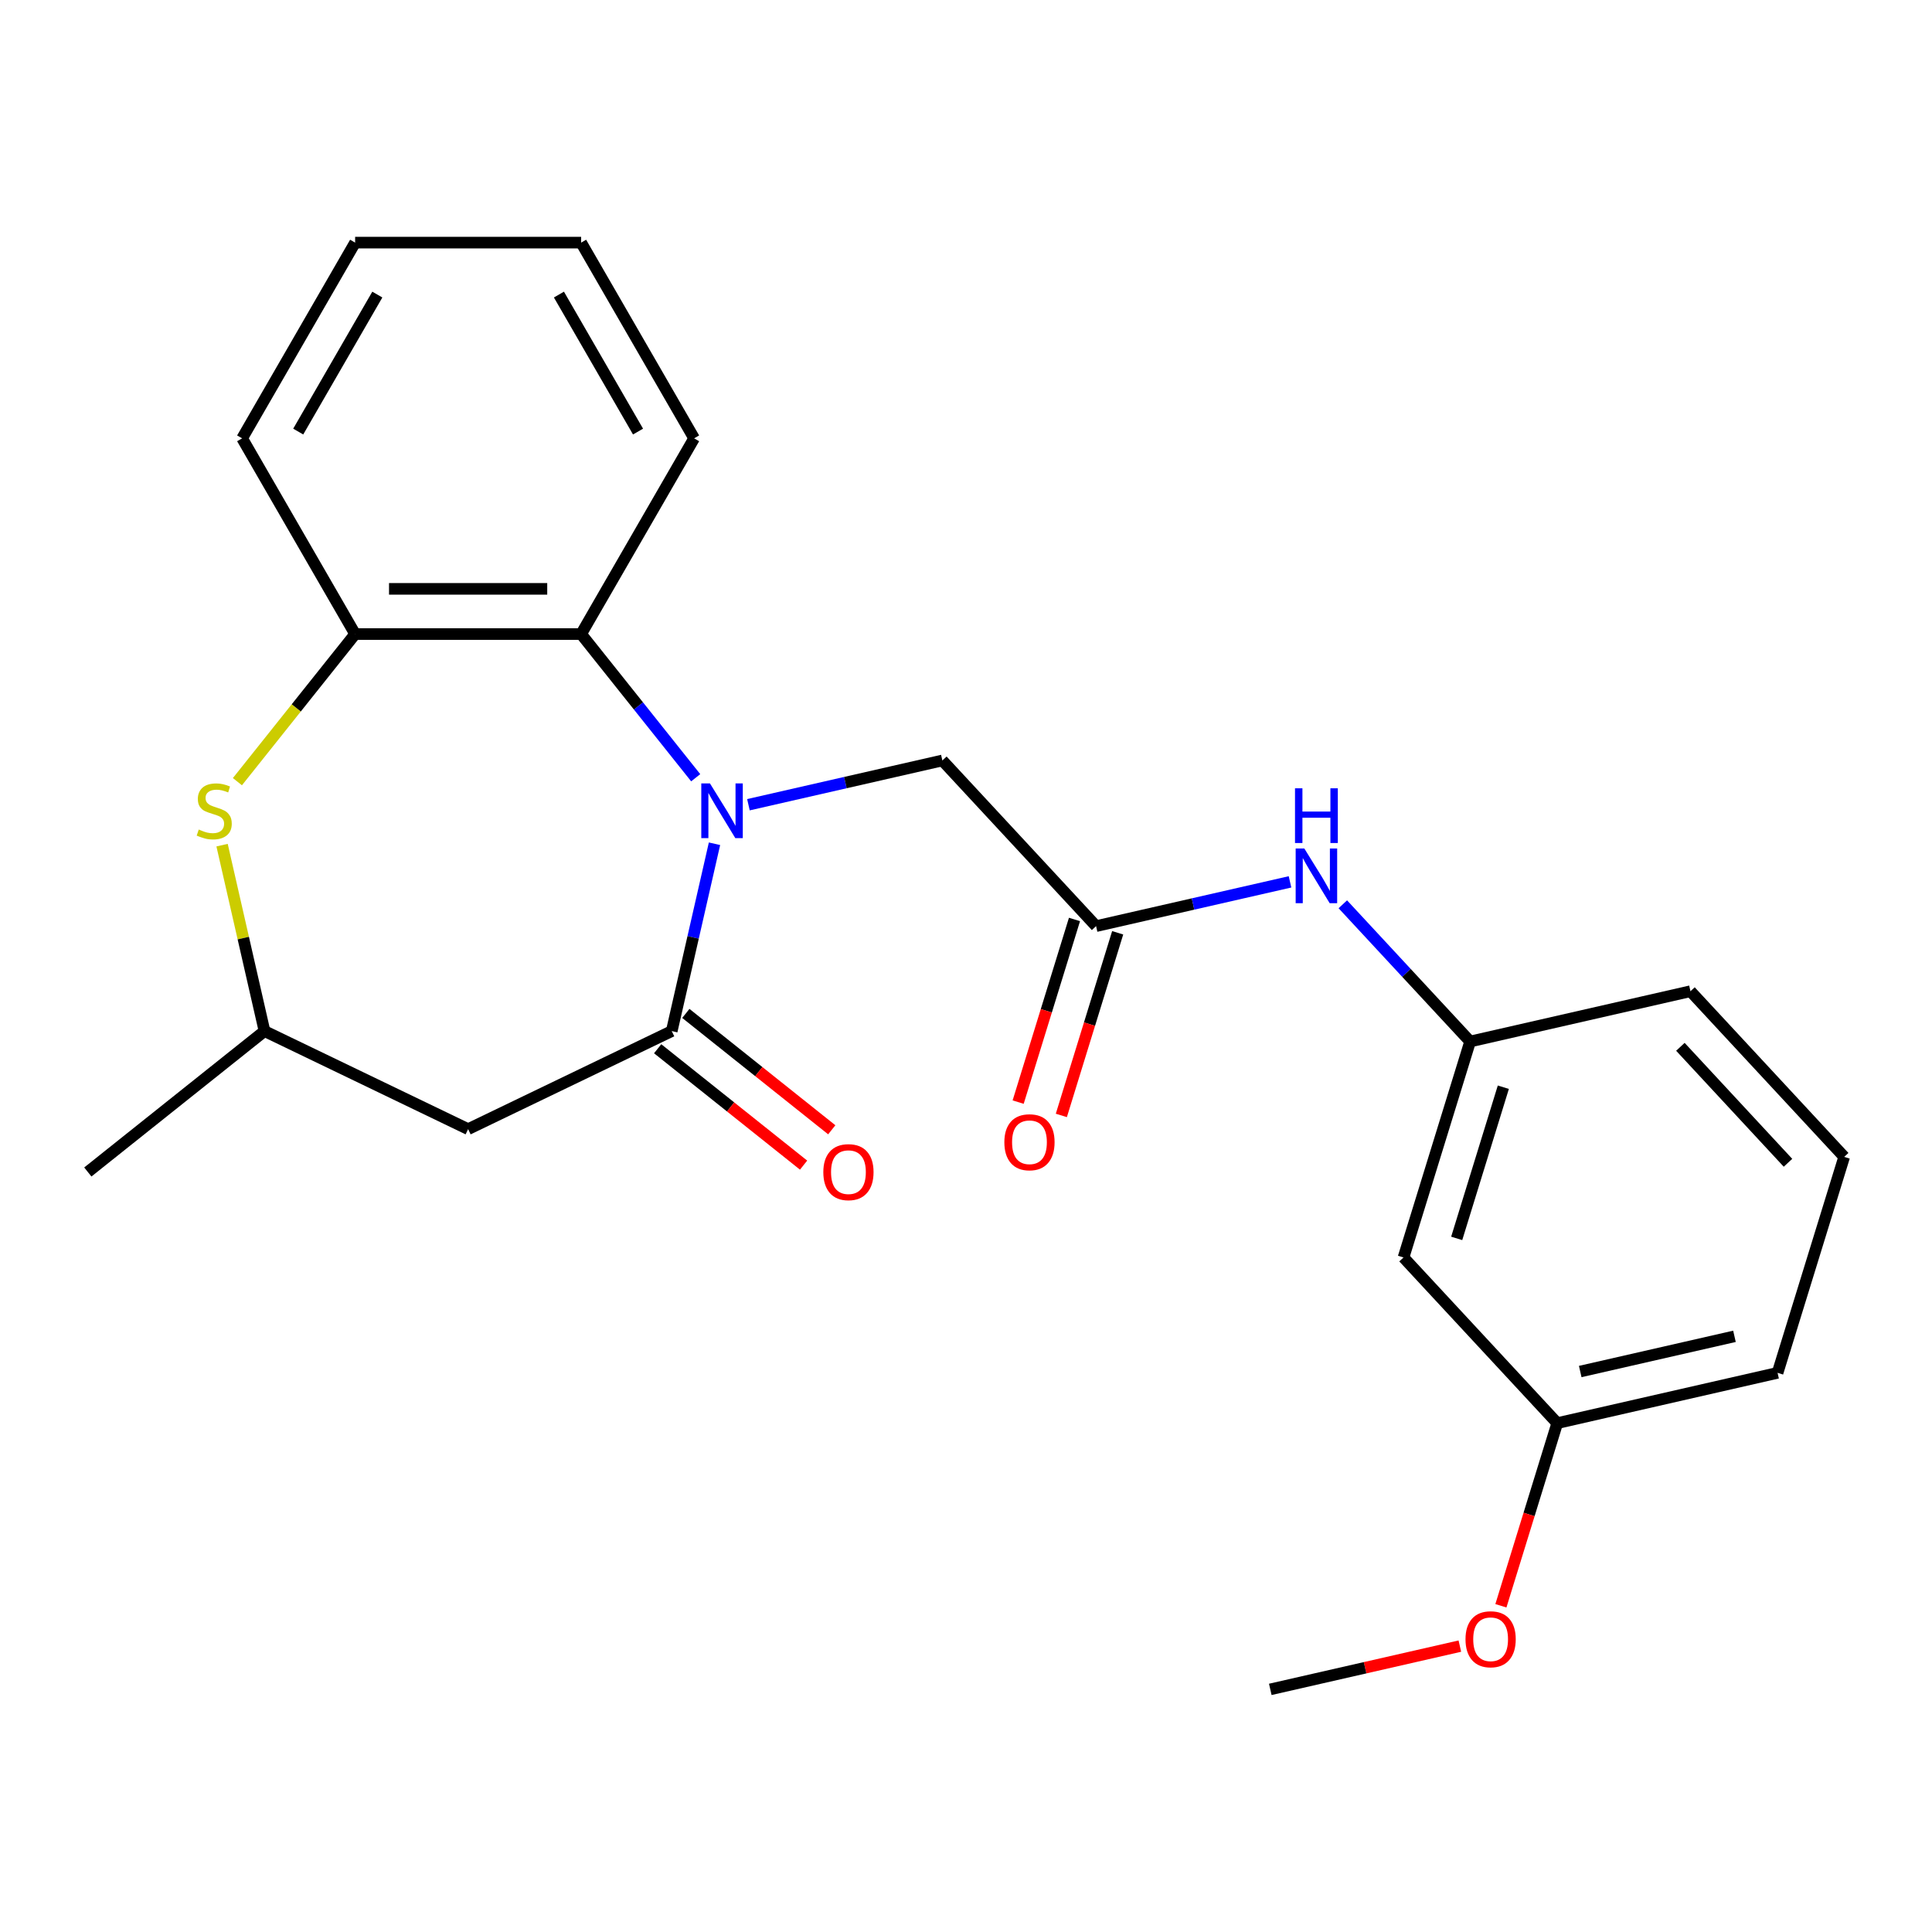 <?xml version='1.0' encoding='iso-8859-1'?>
<svg version='1.1' baseProfile='full'
              xmlns='http://www.w3.org/2000/svg'
                      xmlns:rdkit='http://www.rdkit.org/xml'
                      xmlns:xlink='http://www.w3.org/1999/xlink'
                  xml:space='preserve'
width='1000px' height='1000px' viewBox='0 0 1000 1000'>
<!-- END OF HEADER -->
<rect style='opacity:1.0;fill:#FFFFFF;stroke:none' width='1000' height='1000' x='0' y='0'> </rect>
<path class='bond-0' d='M 369.824,436.728 L 358.759,485.207' style='fill:none;fill-rule:evenodd;stroke:#0000FF;stroke-width:6px;stroke-linecap:butt;stroke-linejoin:miter;stroke-opacity:1' />
<path class='bond-0' d='M 358.759,485.207 L 347.694,533.687' style='fill:none;fill-rule:evenodd;stroke:#000000;stroke-width:6px;stroke-linecap:butt;stroke-linejoin:miter;stroke-opacity:1' />
<path class='bond-1' d='M 360.099,402.559 L 330.445,365.373' style='fill:none;fill-rule:evenodd;stroke:#0000FF;stroke-width:6px;stroke-linecap:butt;stroke-linejoin:miter;stroke-opacity:1' />
<path class='bond-1' d='M 330.445,365.373 L 300.79,328.188' style='fill:none;fill-rule:evenodd;stroke:#000000;stroke-width:6px;stroke-linecap:butt;stroke-linejoin:miter;stroke-opacity:1' />
<path class='bond-6' d='M 387.388,416.525 L 437.577,405.069' style='fill:none;fill-rule:evenodd;stroke:#0000FF;stroke-width:6px;stroke-linecap:butt;stroke-linejoin:miter;stroke-opacity:1' />
<path class='bond-6' d='M 437.577,405.069 L 487.767,393.614' style='fill:none;fill-rule:evenodd;stroke:#000000;stroke-width:6px;stroke-linecap:butt;stroke-linejoin:miter;stroke-opacity:1' />
<path class='bond-3' d='M 347.694,533.687 L 242.302,584.441' style='fill:none;fill-rule:evenodd;stroke:#000000;stroke-width:6px;stroke-linecap:butt;stroke-linejoin:miter;stroke-opacity:1' />
<path class='bond-9' d='M 340.401,542.832 L 378.166,572.949' style='fill:none;fill-rule:evenodd;stroke:#000000;stroke-width:6px;stroke-linecap:butt;stroke-linejoin:miter;stroke-opacity:1' />
<path class='bond-9' d='M 378.166,572.949 L 415.932,603.066' style='fill:none;fill-rule:evenodd;stroke:#FF0000;stroke-width:6px;stroke-linecap:butt;stroke-linejoin:miter;stroke-opacity:1' />
<path class='bond-9' d='M 354.987,524.541 L 392.753,554.658' style='fill:none;fill-rule:evenodd;stroke:#000000;stroke-width:6px;stroke-linecap:butt;stroke-linejoin:miter;stroke-opacity:1' />
<path class='bond-9' d='M 392.753,554.658 L 430.518,584.775' style='fill:none;fill-rule:evenodd;stroke:#FF0000;stroke-width:6px;stroke-linecap:butt;stroke-linejoin:miter;stroke-opacity:1' />
<path class='bond-4' d='M 300.79,328.188 L 183.814,328.188' style='fill:none;fill-rule:evenodd;stroke:#000000;stroke-width:6px;stroke-linecap:butt;stroke-linejoin:miter;stroke-opacity:1' />
<path class='bond-4' d='M 283.244,304.792 L 201.36,304.792' style='fill:none;fill-rule:evenodd;stroke:#000000;stroke-width:6px;stroke-linecap:butt;stroke-linejoin:miter;stroke-opacity:1' />
<path class='bond-14' d='M 300.79,328.188 L 359.278,226.883' style='fill:none;fill-rule:evenodd;stroke:#000000;stroke-width:6px;stroke-linecap:butt;stroke-linejoin:miter;stroke-opacity:1' />
<path class='bond-2' d='M 122.885,404.59 L 153.349,366.389' style='fill:none;fill-rule:evenodd;stroke:#CCCC00;stroke-width:6px;stroke-linecap:butt;stroke-linejoin:miter;stroke-opacity:1' />
<path class='bond-2' d='M 153.349,366.389 L 183.814,328.188' style='fill:none;fill-rule:evenodd;stroke:#000000;stroke-width:6px;stroke-linecap:butt;stroke-linejoin:miter;stroke-opacity:1' />
<path class='bond-24' d='M 114.944,437.448 L 125.927,485.567' style='fill:none;fill-rule:evenodd;stroke:#CCCC00;stroke-width:6px;stroke-linecap:butt;stroke-linejoin:miter;stroke-opacity:1' />
<path class='bond-24' d='M 125.927,485.567 L 136.91,533.687' style='fill:none;fill-rule:evenodd;stroke:#000000;stroke-width:6px;stroke-linecap:butt;stroke-linejoin:miter;stroke-opacity:1' />
<path class='bond-8' d='M 242.302,584.441 L 136.91,533.687' style='fill:none;fill-rule:evenodd;stroke:#000000;stroke-width:6px;stroke-linecap:butt;stroke-linejoin:miter;stroke-opacity:1' />
<path class='bond-16' d='M 183.814,328.188 L 125.326,226.883' style='fill:none;fill-rule:evenodd;stroke:#000000;stroke-width:6px;stroke-linecap:butt;stroke-linejoin:miter;stroke-opacity:1' />
<path class='bond-5' d='M 567.331,479.363 L 487.767,393.614' style='fill:none;fill-rule:evenodd;stroke:#000000;stroke-width:6px;stroke-linecap:butt;stroke-linejoin:miter;stroke-opacity:1' />
<path class='bond-7' d='M 567.331,479.363 L 617.52,467.908' style='fill:none;fill-rule:evenodd;stroke:#000000;stroke-width:6px;stroke-linecap:butt;stroke-linejoin:miter;stroke-opacity:1' />
<path class='bond-7' d='M 617.52,467.908 L 667.71,456.452' style='fill:none;fill-rule:evenodd;stroke:#0000FF;stroke-width:6px;stroke-linecap:butt;stroke-linejoin:miter;stroke-opacity:1' />
<path class='bond-11' d='M 556.153,475.915 L 541.573,523.183' style='fill:none;fill-rule:evenodd;stroke:#000000;stroke-width:6px;stroke-linecap:butt;stroke-linejoin:miter;stroke-opacity:1' />
<path class='bond-11' d='M 541.573,523.183 L 526.993,570.45' style='fill:none;fill-rule:evenodd;stroke:#FF0000;stroke-width:6px;stroke-linecap:butt;stroke-linejoin:miter;stroke-opacity:1' />
<path class='bond-11' d='M 578.509,482.811 L 563.929,530.079' style='fill:none;fill-rule:evenodd;stroke:#000000;stroke-width:6px;stroke-linecap:butt;stroke-linejoin:miter;stroke-opacity:1' />
<path class='bond-11' d='M 563.929,530.079 L 549.349,577.346' style='fill:none;fill-rule:evenodd;stroke:#FF0000;stroke-width:6px;stroke-linecap:butt;stroke-linejoin:miter;stroke-opacity:1' />
<path class='bond-10' d='M 695.039,468.06 L 727.988,503.572' style='fill:none;fill-rule:evenodd;stroke:#0000FF;stroke-width:6px;stroke-linecap:butt;stroke-linejoin:miter;stroke-opacity:1' />
<path class='bond-10' d='M 727.988,503.572 L 760.938,539.083' style='fill:none;fill-rule:evenodd;stroke:#000000;stroke-width:6px;stroke-linecap:butt;stroke-linejoin:miter;stroke-opacity:1' />
<path class='bond-19' d='M 136.91,533.687 L 45.455,606.62' style='fill:none;fill-rule:evenodd;stroke:#000000;stroke-width:6px;stroke-linecap:butt;stroke-linejoin:miter;stroke-opacity:1' />
<path class='bond-12' d='M 760.938,539.083 L 726.459,650.862' style='fill:none;fill-rule:evenodd;stroke:#000000;stroke-width:6px;stroke-linecap:butt;stroke-linejoin:miter;stroke-opacity:1' />
<path class='bond-12' d='M 778.122,562.746 L 753.987,640.991' style='fill:none;fill-rule:evenodd;stroke:#000000;stroke-width:6px;stroke-linecap:butt;stroke-linejoin:miter;stroke-opacity:1' />
<path class='bond-18' d='M 760.938,539.083 L 874.981,513.054' style='fill:none;fill-rule:evenodd;stroke:#000000;stroke-width:6px;stroke-linecap:butt;stroke-linejoin:miter;stroke-opacity:1' />
<path class='bond-13' d='M 726.459,650.862 L 806.023,736.612' style='fill:none;fill-rule:evenodd;stroke:#000000;stroke-width:6px;stroke-linecap:butt;stroke-linejoin:miter;stroke-opacity:1' />
<path class='bond-15' d='M 806.023,736.612 L 791.443,783.879' style='fill:none;fill-rule:evenodd;stroke:#000000;stroke-width:6px;stroke-linecap:butt;stroke-linejoin:miter;stroke-opacity:1' />
<path class='bond-15' d='M 791.443,783.879 L 776.863,831.147' style='fill:none;fill-rule:evenodd;stroke:#FF0000;stroke-width:6px;stroke-linecap:butt;stroke-linejoin:miter;stroke-opacity:1' />
<path class='bond-26' d='M 806.023,736.612 L 920.066,710.582' style='fill:none;fill-rule:evenodd;stroke:#000000;stroke-width:6px;stroke-linecap:butt;stroke-linejoin:miter;stroke-opacity:1' />
<path class='bond-26' d='M 817.923,709.899 L 897.754,691.678' style='fill:none;fill-rule:evenodd;stroke:#000000;stroke-width:6px;stroke-linecap:butt;stroke-linejoin:miter;stroke-opacity:1' />
<path class='bond-22' d='M 359.278,226.883 L 300.79,125.579' style='fill:none;fill-rule:evenodd;stroke:#000000;stroke-width:6px;stroke-linecap:butt;stroke-linejoin:miter;stroke-opacity:1' />
<path class='bond-22' d='M 330.244,223.385 L 289.302,152.472' style='fill:none;fill-rule:evenodd;stroke:#000000;stroke-width:6px;stroke-linecap:butt;stroke-linejoin:miter;stroke-opacity:1' />
<path class='bond-21' d='M 755.619,852.026 L 706.56,863.223' style='fill:none;fill-rule:evenodd;stroke:#FF0000;stroke-width:6px;stroke-linecap:butt;stroke-linejoin:miter;stroke-opacity:1' />
<path class='bond-21' d='M 706.56,863.223 L 657.5,874.421' style='fill:none;fill-rule:evenodd;stroke:#000000;stroke-width:6px;stroke-linecap:butt;stroke-linejoin:miter;stroke-opacity:1' />
<path class='bond-25' d='M 125.326,226.883 L 183.814,125.579' style='fill:none;fill-rule:evenodd;stroke:#000000;stroke-width:6px;stroke-linecap:butt;stroke-linejoin:miter;stroke-opacity:1' />
<path class='bond-25' d='M 154.36,223.385 L 195.302,152.472' style='fill:none;fill-rule:evenodd;stroke:#000000;stroke-width:6px;stroke-linecap:butt;stroke-linejoin:miter;stroke-opacity:1' />
<path class='bond-17' d='M 954.545,598.803 L 874.981,513.054' style='fill:none;fill-rule:evenodd;stroke:#000000;stroke-width:6px;stroke-linecap:butt;stroke-linejoin:miter;stroke-opacity:1' />
<path class='bond-17' d='M 925.461,601.854 L 869.766,541.829' style='fill:none;fill-rule:evenodd;stroke:#000000;stroke-width:6px;stroke-linecap:butt;stroke-linejoin:miter;stroke-opacity:1' />
<path class='bond-20' d='M 954.545,598.803 L 920.066,710.582' style='fill:none;fill-rule:evenodd;stroke:#000000;stroke-width:6px;stroke-linecap:butt;stroke-linejoin:miter;stroke-opacity:1' />
<path class='bond-23' d='M 300.79,125.579 L 183.814,125.579' style='fill:none;fill-rule:evenodd;stroke:#000000;stroke-width:6px;stroke-linecap:butt;stroke-linejoin:miter;stroke-opacity:1' />
<path  class='atom-0' d='M 367.464 405.483
L 376.744 420.483
Q 377.664 421.963, 379.144 424.643
Q 380.624 427.323, 380.704 427.483
L 380.704 405.483
L 384.464 405.483
L 384.464 433.803
L 380.584 433.803
L 370.624 417.403
Q 369.464 415.483, 368.224 413.283
Q 367.024 411.083, 366.664 410.403
L 366.664 433.803
L 362.984 433.803
L 362.984 405.483
L 367.464 405.483
' fill='#0000FF'/>
<path  class='atom-3' d='M 102.881 429.363
Q 103.201 429.483, 104.521 430.043
Q 105.841 430.603, 107.281 430.963
Q 108.761 431.283, 110.201 431.283
Q 112.881 431.283, 114.441 430.003
Q 116.001 428.683, 116.001 426.403
Q 116.001 424.843, 115.201 423.883
Q 114.441 422.923, 113.241 422.403
Q 112.041 421.883, 110.041 421.283
Q 107.521 420.523, 106.001 419.803
Q 104.521 419.083, 103.441 417.563
Q 102.401 416.043, 102.401 413.483
Q 102.401 409.923, 104.801 407.723
Q 107.241 405.523, 112.041 405.523
Q 115.321 405.523, 119.041 407.083
L 118.121 410.163
Q 114.721 408.763, 112.161 408.763
Q 109.401 408.763, 107.881 409.923
Q 106.361 411.043, 106.401 413.003
Q 106.401 414.523, 107.161 415.443
Q 107.961 416.363, 109.081 416.883
Q 110.241 417.403, 112.161 418.003
Q 114.721 418.803, 116.241 419.603
Q 117.761 420.403, 118.841 422.043
Q 119.961 423.643, 119.961 426.403
Q 119.961 430.323, 117.321 432.443
Q 114.721 434.523, 110.361 434.523
Q 107.841 434.523, 105.921 433.963
Q 104.041 433.443, 101.801 432.523
L 102.881 429.363
' fill='#CCCC00'/>
<path  class='atom-8' d='M 675.114 439.174
L 684.394 454.174
Q 685.314 455.654, 686.794 458.334
Q 688.274 461.014, 688.354 461.174
L 688.354 439.174
L 692.114 439.174
L 692.114 467.494
L 688.234 467.494
L 678.274 451.094
Q 677.114 449.174, 675.874 446.974
Q 674.674 444.774, 674.314 444.094
L 674.314 467.494
L 670.634 467.494
L 670.634 439.174
L 675.114 439.174
' fill='#0000FF'/>
<path  class='atom-8' d='M 670.294 408.022
L 674.134 408.022
L 674.134 420.062
L 688.614 420.062
L 688.614 408.022
L 692.454 408.022
L 692.454 436.342
L 688.614 436.342
L 688.614 423.262
L 674.134 423.262
L 674.134 436.342
L 670.294 436.342
L 670.294 408.022
' fill='#0000FF'/>
<path  class='atom-10' d='M 426.15 606.7
Q 426.15 599.9, 429.51 596.1
Q 432.87 592.3, 439.15 592.3
Q 445.43 592.3, 448.79 596.1
Q 452.15 599.9, 452.15 606.7
Q 452.15 613.58, 448.75 617.5
Q 445.35 621.38, 439.15 621.38
Q 432.91 621.38, 429.51 617.5
Q 426.15 613.62, 426.15 606.7
M 439.15 618.18
Q 443.47 618.18, 445.79 615.3
Q 448.15 612.38, 448.15 606.7
Q 448.15 601.14, 445.79 598.34
Q 443.47 595.5, 439.15 595.5
Q 434.83 595.5, 432.47 598.3
Q 430.15 601.1, 430.15 606.7
Q 430.15 612.42, 432.47 615.3
Q 434.83 618.18, 439.15 618.18
' fill='#FF0000'/>
<path  class='atom-12' d='M 519.852 591.223
Q 519.852 584.423, 523.212 580.623
Q 526.572 576.823, 532.852 576.823
Q 539.132 576.823, 542.492 580.623
Q 545.852 584.423, 545.852 591.223
Q 545.852 598.103, 542.452 602.023
Q 539.052 605.903, 532.852 605.903
Q 526.612 605.903, 523.212 602.023
Q 519.852 598.143, 519.852 591.223
M 532.852 602.703
Q 537.172 602.703, 539.492 599.823
Q 541.852 596.903, 541.852 591.223
Q 541.852 585.663, 539.492 582.863
Q 537.172 580.023, 532.852 580.023
Q 528.532 580.023, 526.172 582.823
Q 523.852 585.623, 523.852 591.223
Q 523.852 596.943, 526.172 599.823
Q 528.532 602.703, 532.852 602.703
' fill='#FF0000'/>
<path  class='atom-16' d='M 758.543 848.471
Q 758.543 841.671, 761.903 837.871
Q 765.263 834.071, 771.543 834.071
Q 777.823 834.071, 781.183 837.871
Q 784.543 841.671, 784.543 848.471
Q 784.543 855.351, 781.143 859.271
Q 777.743 863.151, 771.543 863.151
Q 765.303 863.151, 761.903 859.271
Q 758.543 855.391, 758.543 848.471
M 771.543 859.951
Q 775.863 859.951, 778.183 857.071
Q 780.543 854.151, 780.543 848.471
Q 780.543 842.911, 778.183 840.111
Q 775.863 837.271, 771.543 837.271
Q 767.223 837.271, 764.863 840.071
Q 762.543 842.871, 762.543 848.471
Q 762.543 854.191, 764.863 857.071
Q 767.223 859.951, 771.543 859.951
' fill='#FF0000'/>
</svg>
